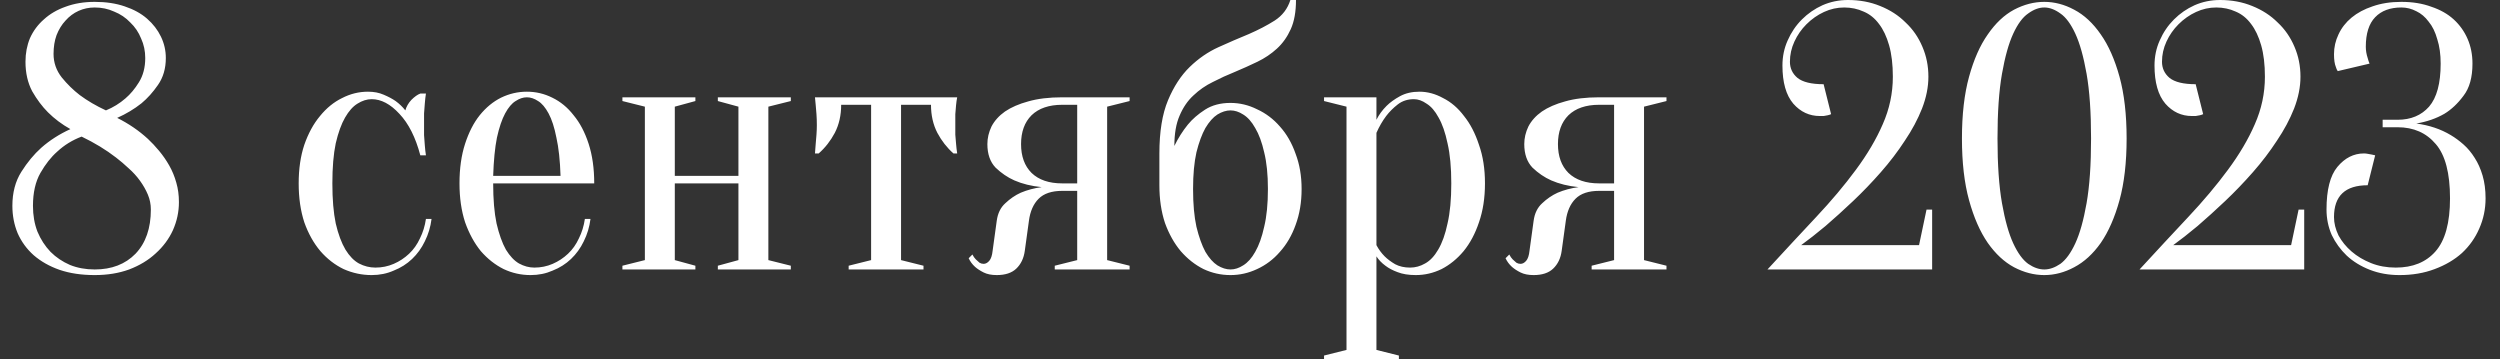 <?xml version="1.0" encoding="UTF-8"?> <svg xmlns="http://www.w3.org/2000/svg" width="167" height="24" viewBox="0 0 167 24" fill="none"><rect x="0" y="0" width="167" height="24" fill="#333333" stroke="none"/> <path d="M4.702 8.625C4.135 8.308 3.635 7.933 3.202 7.5C2.819 7.117 2.469 6.65 2.152 6.1C1.852 5.533 1.702 4.875 1.702 4.125C1.702 3.558 1.802 3.033 2.002 2.55C2.219 2.067 2.527 1.65 2.927 1.3C3.327 0.933 3.81 0.65 4.377 0.45C4.96 0.233 5.61 0.125 6.327 0.125C7.077 0.125 7.744 0.225 8.327 0.425C8.927 0.625 9.427 0.9 9.827 1.25C10.227 1.6 10.536 2 10.752 2.45C10.969 2.9 11.077 3.375 11.077 3.875C11.077 4.575 10.902 5.175 10.552 5.675C10.219 6.158 9.852 6.567 9.452 6.9C8.969 7.283 8.427 7.608 7.827 7.875C8.594 8.258 9.277 8.725 9.877 9.275C10.127 9.508 10.377 9.775 10.627 10.075C10.877 10.375 11.102 10.7 11.302 11.05C11.502 11.4 11.661 11.783 11.777 12.2C11.894 12.6 11.952 13.033 11.952 13.5C11.952 14.15 11.819 14.775 11.552 15.375C11.286 15.958 10.902 16.475 10.402 16.925C9.919 17.375 9.327 17.733 8.627 18C7.944 18.25 7.177 18.375 6.327 18.375C5.444 18.375 4.66 18.258 3.977 18.025C3.31 17.792 2.735 17.467 2.252 17.05C1.785 16.633 1.427 16.142 1.177 15.575C0.944 15.008 0.827 14.4 0.827 13.75C0.827 12.867 1.027 12.108 1.427 11.475C1.827 10.842 2.269 10.308 2.752 9.875C3.319 9.375 3.969 8.958 4.702 8.625ZM10.077 14C10.077 13.65 10.011 13.317 9.877 13C9.744 12.683 9.569 12.375 9.352 12.075C9.135 11.775 8.885 11.5 8.602 11.25C8.319 10.983 8.035 10.742 7.752 10.525C7.085 10.008 6.319 9.542 5.452 9.125C4.835 9.358 4.294 9.692 3.827 10.125C3.41 10.492 3.035 10.967 2.702 11.55C2.369 12.133 2.202 12.867 2.202 13.75C2.202 14.383 2.302 14.958 2.502 15.475C2.719 15.992 3.01 16.442 3.377 16.825C3.744 17.192 4.177 17.483 4.677 17.7C5.177 17.9 5.727 18 6.327 18C7.46 18 8.369 17.65 9.052 16.95C9.735 16.233 10.077 15.25 10.077 14ZM6.327 0.5C5.944 0.5 5.585 0.575 5.252 0.725C4.919 0.875 4.627 1.092 4.377 1.375C4.127 1.642 3.927 1.967 3.777 2.35C3.644 2.717 3.577 3.133 3.577 3.6C3.577 4.183 3.76 4.708 4.127 5.175C4.494 5.625 4.894 6.017 5.327 6.35C5.844 6.733 6.427 7.075 7.077 7.375C7.56 7.175 7.994 6.908 8.377 6.575C8.71 6.292 9.01 5.933 9.277 5.5C9.56 5.05 9.702 4.508 9.702 3.875C9.702 3.408 9.61 2.975 9.427 2.575C9.26 2.158 9.019 1.8 8.702 1.5C8.402 1.183 8.044 0.942 7.627 0.775C7.227 0.592 6.794 0.5 6.327 0.5ZM24.827 6.625C24.511 6.625 24.194 6.725 23.877 6.925C23.577 7.108 23.302 7.417 23.052 7.85C22.802 8.283 22.594 8.858 22.427 9.575C22.277 10.292 22.202 11.183 22.202 12.25C22.202 13.317 22.277 14.208 22.427 14.925C22.594 15.642 22.811 16.225 23.077 16.675C23.344 17.108 23.644 17.417 23.977 17.6C24.327 17.783 24.694 17.875 25.077 17.875C25.511 17.875 25.919 17.792 26.302 17.625C26.686 17.458 27.027 17.233 27.327 16.95C27.627 16.667 27.869 16.325 28.052 15.925C28.252 15.525 28.386 15.092 28.452 14.625H28.827C28.761 15.158 28.61 15.658 28.377 16.125C28.16 16.575 27.877 16.967 27.527 17.3C27.177 17.633 26.769 17.892 26.302 18.075C25.852 18.275 25.36 18.375 24.827 18.375C24.177 18.375 23.552 18.242 22.952 17.975C22.369 17.692 21.852 17.292 21.402 16.775C20.952 16.242 20.594 15.6 20.327 14.85C20.077 14.083 19.952 13.217 19.952 12.25C19.952 11.283 20.077 10.425 20.327 9.675C20.594 8.908 20.944 8.267 21.377 7.75C21.811 7.217 22.302 6.817 22.852 6.55C23.402 6.267 23.977 6.125 24.577 6.125C24.977 6.125 25.327 6.192 25.627 6.325C25.944 6.458 26.21 6.6 26.427 6.75C26.677 6.933 26.894 7.142 27.077 7.375C27.144 7.125 27.277 6.892 27.477 6.675C27.694 6.458 27.894 6.317 28.077 6.25H28.452C28.419 6.467 28.394 6.692 28.377 6.925C28.36 7.125 28.344 7.342 28.327 7.575C28.327 7.808 28.327 8.033 28.327 8.25C28.327 8.5 28.327 8.758 28.327 9.025C28.344 9.275 28.36 9.5 28.377 9.7C28.394 9.933 28.419 10.158 28.452 10.375H28.077C27.761 9.175 27.294 8.25 26.677 7.6C26.077 6.95 25.46 6.625 24.827 6.625ZM32.944 12.25C32.944 13.317 33.019 14.208 33.169 14.925C33.336 15.642 33.544 16.225 33.794 16.675C34.061 17.108 34.353 17.417 34.669 17.6C35.003 17.783 35.344 17.875 35.694 17.875C36.128 17.875 36.536 17.792 36.919 17.625C37.303 17.458 37.644 17.233 37.944 16.95C38.244 16.667 38.486 16.325 38.669 15.925C38.869 15.525 39.003 15.092 39.069 14.625H39.444C39.378 15.158 39.228 15.658 38.994 16.125C38.778 16.575 38.494 16.967 38.144 17.3C37.794 17.633 37.386 17.892 36.919 18.075C36.469 18.275 35.978 18.375 35.444 18.375C34.811 18.375 34.211 18.242 33.644 17.975C33.078 17.692 32.569 17.292 32.119 16.775C31.686 16.242 31.336 15.6 31.069 14.85C30.819 14.083 30.694 13.217 30.694 12.25C30.694 11.25 30.819 10.367 31.069 9.6C31.319 8.833 31.644 8.2 32.044 7.7C32.461 7.183 32.936 6.792 33.469 6.525C34.019 6.258 34.594 6.125 35.194 6.125C35.794 6.125 36.361 6.258 36.894 6.525C37.444 6.792 37.919 7.183 38.319 7.7C38.736 8.2 39.069 8.833 39.319 9.6C39.569 10.367 39.694 11.25 39.694 12.25H32.944ZM35.194 6.5C34.944 6.5 34.694 6.583 34.444 6.75C34.194 6.9 33.961 7.175 33.744 7.575C33.528 7.975 33.344 8.517 33.194 9.2C33.061 9.867 32.978 10.717 32.944 11.75H37.444C37.411 10.717 37.319 9.867 37.169 9.2C37.036 8.517 36.861 7.975 36.644 7.575C36.428 7.175 36.194 6.9 35.944 6.75C35.694 6.583 35.444 6.5 35.194 6.5ZM47.952 6.75V6.5H52.827V6.75L51.327 7.125V17.375L52.827 17.75V18H47.952V17.75L49.327 17.375V12.25H45.077V17.375L46.452 17.75V18H41.577V17.75L43.077 17.375V7.125L41.577 6.75V6.5H46.452V6.75L45.077 7.125V11.75H49.327V7.125L47.952 6.75ZM63.94 6.5C63.907 6.667 63.882 6.842 63.865 7.025C63.849 7.192 63.832 7.392 63.815 7.625C63.815 7.842 63.815 8.092 63.815 8.375C63.815 8.558 63.815 8.767 63.815 9C63.832 9.217 63.849 9.417 63.865 9.6C63.882 9.817 63.907 10.033 63.94 10.25H63.69C63.257 9.867 62.899 9.408 62.615 8.875C62.332 8.325 62.19 7.7 62.19 7H60.19V17.375L61.69 17.75V18H56.69V17.75L58.19 17.375V7H56.19C56.19 7.7 56.049 8.325 55.765 8.875C55.482 9.408 55.124 9.867 54.69 10.25H54.44C54.457 10.033 54.474 9.817 54.49 9.6C54.507 9.417 54.524 9.217 54.54 9C54.557 8.767 54.565 8.558 54.565 8.375C54.565 8.092 54.557 7.842 54.54 7.625C54.524 7.392 54.507 7.192 54.49 7.025C54.474 6.842 54.457 6.667 54.44 6.5H63.94ZM70.957 12.75C70.257 12.75 69.732 12.925 69.382 13.275C69.032 13.625 68.815 14.117 68.732 14.75L68.457 16.75C68.39 17.25 68.199 17.65 67.882 17.95C67.582 18.233 67.149 18.375 66.582 18.375C66.232 18.375 65.94 18.317 65.707 18.2C65.474 18.083 65.282 17.958 65.132 17.825C64.949 17.658 64.807 17.467 64.707 17.25L64.957 17C65.024 17.133 65.099 17.242 65.182 17.325C65.265 17.408 65.349 17.483 65.432 17.55C65.515 17.6 65.607 17.625 65.707 17.625C65.84 17.625 65.965 17.558 66.082 17.425C66.199 17.292 66.274 17.067 66.307 16.75L66.582 14.75C66.649 14.25 66.84 13.858 67.157 13.575C67.474 13.275 67.815 13.042 68.182 12.875C68.615 12.692 69.082 12.567 69.582 12.5C68.899 12.433 68.29 12.283 67.757 12.05C67.307 11.85 66.89 11.567 66.507 11.2C66.14 10.817 65.957 10.292 65.957 9.625C65.957 9.225 66.049 8.833 66.232 8.45C66.432 8.067 66.732 7.733 67.132 7.45C67.549 7.167 68.065 6.942 68.682 6.775C69.315 6.592 70.074 6.5 70.957 6.5H75.457V6.75L73.957 7.125V17.375L75.457 17.75V18H70.457V17.75L71.957 17.375V12.75H70.957ZM71.957 12.25V7H70.957C70.074 7 69.39 7.233 68.907 7.7C68.44 8.167 68.207 8.808 68.207 9.625C68.207 10.442 68.44 11.083 68.907 11.55C69.39 12.017 70.074 12.25 70.957 12.25H71.957ZM82.197 6.875C82.814 6.875 83.406 7.017 83.972 7.3C84.556 7.567 85.064 7.95 85.497 8.45C85.947 8.95 86.297 9.558 86.547 10.275C86.814 10.975 86.947 11.758 86.947 12.625C86.947 13.508 86.814 14.308 86.547 15.025C86.297 15.725 85.947 16.325 85.497 16.825C85.064 17.325 84.556 17.708 83.972 17.975C83.406 18.242 82.814 18.375 82.197 18.375C81.564 18.375 80.964 18.242 80.397 17.975C79.831 17.692 79.322 17.292 78.872 16.775C78.439 16.258 78.089 15.633 77.822 14.9C77.572 14.15 77.447 13.308 77.447 12.375V10.25C77.447 8.8 77.639 7.617 78.022 6.7C78.406 5.783 78.889 5.042 79.472 4.475C80.056 3.908 80.697 3.467 81.397 3.15C82.097 2.833 82.772 2.542 83.422 2.275C84.072 1.992 84.647 1.692 85.147 1.375C85.664 1.042 86.014 0.583 86.197 -7.15256e-07H86.572C86.572 0.783 86.456 1.433 86.222 1.95C85.989 2.467 85.681 2.9 85.297 3.25C84.914 3.6 84.481 3.892 83.997 4.125C83.514 4.358 83.014 4.583 82.497 4.8C81.997 5 81.506 5.225 81.022 5.475C80.539 5.708 80.106 6.008 79.722 6.375C79.339 6.725 79.031 7.175 78.797 7.725C78.564 8.258 78.447 8.933 78.447 9.75C78.697 9.233 78.997 8.758 79.347 8.325C79.647 7.958 80.031 7.625 80.497 7.325C80.964 7.025 81.531 6.875 82.197 6.875ZM79.697 12.625C79.697 13.625 79.772 14.467 79.922 15.15C80.089 15.833 80.289 16.392 80.522 16.825C80.772 17.242 81.039 17.542 81.322 17.725C81.622 17.908 81.914 18 82.197 18C82.481 18 82.764 17.908 83.047 17.725C83.347 17.542 83.614 17.242 83.847 16.825C84.097 16.392 84.297 15.833 84.447 15.15C84.614 14.467 84.697 13.625 84.697 12.625C84.697 11.658 84.614 10.842 84.447 10.175C84.297 9.508 84.097 8.967 83.847 8.55C83.614 8.133 83.347 7.833 83.047 7.65C82.764 7.467 82.481 7.375 82.197 7.375C81.914 7.375 81.622 7.467 81.322 7.65C81.039 7.833 80.772 8.133 80.522 8.55C80.289 8.967 80.089 9.508 79.922 10.175C79.772 10.842 79.697 11.658 79.697 12.625ZM89.946 7.125L88.446 6.75V6.5H91.946V8C92.113 7.667 92.338 7.358 92.621 7.075C92.855 6.842 93.155 6.625 93.521 6.425C93.888 6.225 94.321 6.125 94.821 6.125C95.355 6.125 95.88 6.267 96.396 6.55C96.93 6.817 97.396 7.217 97.796 7.75C98.213 8.267 98.546 8.908 98.796 9.675C99.063 10.425 99.196 11.283 99.196 12.25C99.196 13.217 99.063 14.083 98.796 14.85C98.546 15.6 98.205 16.242 97.771 16.775C97.338 17.292 96.846 17.692 96.296 17.975C95.746 18.242 95.171 18.375 94.571 18.375C94.088 18.375 93.68 18.308 93.346 18.175C93.03 18.058 92.763 17.917 92.546 17.75C92.296 17.567 92.096 17.358 91.946 17.125V23.375L93.446 23.75V24H88.446V23.75L89.946 23.375V7.125ZM94.196 17.875C94.546 17.875 94.88 17.783 95.196 17.6C95.53 17.417 95.821 17.108 96.071 16.675C96.338 16.225 96.546 15.642 96.696 14.925C96.863 14.208 96.946 13.317 96.946 12.25C96.946 11.183 96.863 10.292 96.696 9.575C96.546 8.858 96.346 8.283 96.096 7.85C95.863 7.417 95.596 7.108 95.296 6.925C95.013 6.725 94.73 6.625 94.446 6.625C94.03 6.625 93.671 6.742 93.371 6.975C93.071 7.208 92.813 7.467 92.596 7.75C92.346 8.083 92.13 8.458 91.946 8.875V16.375C92.096 16.658 92.28 16.908 92.496 17.125C92.68 17.308 92.913 17.483 93.196 17.65C93.48 17.8 93.813 17.875 94.196 17.875ZM106.821 12.75C106.121 12.75 105.596 12.925 105.246 13.275C104.896 13.625 104.68 14.117 104.596 14.75L104.321 16.75C104.255 17.25 104.063 17.65 103.746 17.95C103.446 18.233 103.013 18.375 102.446 18.375C102.096 18.375 101.805 18.317 101.571 18.2C101.338 18.083 101.146 17.958 100.996 17.825C100.813 17.658 100.671 17.467 100.571 17.25L100.821 17C100.888 17.133 100.963 17.242 101.046 17.325C101.13 17.408 101.213 17.483 101.296 17.55C101.38 17.6 101.471 17.625 101.571 17.625C101.705 17.625 101.83 17.558 101.946 17.425C102.063 17.292 102.138 17.067 102.171 16.75L102.446 14.75C102.513 14.25 102.705 13.858 103.021 13.575C103.338 13.275 103.68 13.042 104.046 12.875C104.48 12.692 104.946 12.567 105.446 12.5C104.763 12.433 104.155 12.283 103.621 12.05C103.171 11.85 102.755 11.567 102.371 11.2C102.005 10.817 101.821 10.292 101.821 9.625C101.821 9.225 101.913 8.833 102.096 8.45C102.296 8.067 102.596 7.733 102.996 7.45C103.413 7.167 103.93 6.942 104.546 6.775C105.18 6.592 105.938 6.5 106.821 6.5H111.321V6.75L109.821 7.125V17.375L111.321 17.75V18H106.321V17.75L107.821 17.375V12.75H106.821ZM107.821 12.25V7H106.821C105.938 7 105.255 7.233 104.771 7.7C104.305 8.167 104.071 8.808 104.071 9.625C104.071 10.442 104.305 11.083 104.771 11.55C105.255 12.017 105.938 12.25 106.821 12.25H107.821ZM123.192 0.5C122.726 0.5 122.276 0.6 121.842 0.8C121.409 1 121.017 1.275 120.667 1.625C120.334 1.958 120.067 2.342 119.867 2.775C119.667 3.208 119.567 3.658 119.567 4.125C119.567 4.558 119.734 4.917 120.067 5.2C120.417 5.483 121.001 5.625 121.817 5.625L122.317 7.625C122.251 7.658 122.176 7.683 122.092 7.7C122.009 7.717 121.917 7.733 121.817 7.75C121.734 7.75 121.651 7.75 121.567 7.75C120.867 7.75 120.276 7.475 119.792 6.925C119.309 6.358 119.067 5.508 119.067 4.375C119.067 3.775 119.184 3.217 119.417 2.7C119.651 2.167 119.967 1.7 120.367 1.3C120.767 0.9 121.226 0.583 121.742 0.35C122.276 0.117 122.842 -7.15256e-07 123.442 -7.15256e-07C124.226 -7.15256e-07 124.942 0.133 125.592 0.4C126.259 0.667 126.826 1.033 127.292 1.5C127.776 1.95 128.151 2.492 128.417 3.125C128.684 3.742 128.817 4.408 128.817 5.125C128.817 5.808 128.676 6.517 128.392 7.25C128.109 7.967 127.726 8.683 127.242 9.4C126.776 10.117 126.242 10.817 125.642 11.5C125.042 12.183 124.426 12.825 123.792 13.425C123.159 14.025 122.542 14.583 121.942 15.1C121.342 15.6 120.801 16.025 120.317 16.375H128.192L128.692 14H129.067V18H118.067C119.217 16.75 120.301 15.583 121.317 14.5C122.334 13.417 123.217 12.367 123.967 11.35C124.734 10.317 125.334 9.3 125.767 8.3C126.217 7.283 126.442 6.225 126.442 5.125C126.442 4.308 126.359 3.608 126.192 3.025C126.026 2.442 125.801 1.967 125.517 1.6C125.234 1.217 124.892 0.942 124.492 0.775C124.092 0.592 123.659 0.5 123.192 0.5ZM139.683 9.25C139.683 7.5 139.583 6.058 139.383 4.925C139.183 3.792 138.933 2.9 138.633 2.25C138.333 1.6 137.999 1.15 137.633 0.9C137.266 0.633 136.908 0.5 136.558 0.5C136.208 0.5 135.849 0.633 135.483 0.9C135.116 1.15 134.783 1.6 134.483 2.25C134.183 2.9 133.933 3.792 133.733 4.925C133.533 6.058 133.433 7.5 133.433 9.25C133.433 11 133.533 12.442 133.733 13.575C133.933 14.708 134.183 15.6 134.483 16.25C134.783 16.9 135.116 17.358 135.483 17.625C135.849 17.875 136.208 18 136.558 18C136.908 18 137.266 17.875 137.633 17.625C137.999 17.358 138.333 16.9 138.633 16.25C138.933 15.6 139.183 14.708 139.383 13.575C139.583 12.442 139.683 11 139.683 9.25ZM142.058 9.25C142.058 10.85 141.899 12.225 141.583 13.375C141.266 14.525 140.849 15.475 140.333 16.225C139.816 16.958 139.224 17.5 138.558 17.85C137.908 18.2 137.241 18.375 136.558 18.375C135.874 18.375 135.199 18.2 134.533 17.85C133.883 17.5 133.299 16.958 132.783 16.225C132.266 15.475 131.849 14.525 131.533 13.375C131.216 12.225 131.058 10.85 131.058 9.25C131.058 7.65 131.216 6.275 131.533 5.125C131.849 3.975 132.266 3.033 132.783 2.3C133.299 1.55 133.883 1 134.533 0.65C135.199 0.3 135.874 0.125 136.558 0.125C137.241 0.125 137.908 0.3 138.558 0.65C139.224 1 139.816 1.55 140.333 2.3C140.849 3.033 141.266 3.975 141.583 5.125C141.899 6.275 142.058 7.65 142.058 9.25ZM148.046 0.5C147.579 0.5 147.129 0.6 146.696 0.8C146.263 1 145.871 1.275 145.521 1.625C145.188 1.958 144.921 2.342 144.721 2.775C144.521 3.208 144.421 3.658 144.421 4.125C144.421 4.558 144.588 4.917 144.921 5.2C145.271 5.483 145.854 5.625 146.671 5.625L147.171 7.625C147.104 7.658 147.029 7.683 146.946 7.7C146.863 7.717 146.771 7.733 146.671 7.75C146.588 7.75 146.504 7.75 146.421 7.75C145.721 7.75 145.129 7.475 144.646 6.925C144.163 6.358 143.921 5.508 143.921 4.375C143.921 3.775 144.038 3.217 144.271 2.7C144.504 2.167 144.821 1.7 145.221 1.3C145.621 0.9 146.079 0.583 146.596 0.35C147.129 0.117 147.696 -7.15256e-07 148.296 -7.15256e-07C149.079 -7.15256e-07 149.796 0.133 150.446 0.4C151.113 0.667 151.679 1.033 152.146 1.5C152.629 1.95 153.004 2.492 153.271 3.125C153.538 3.742 153.671 4.408 153.671 5.125C153.671 5.808 153.529 6.517 153.246 7.25C152.963 7.967 152.579 8.683 152.096 9.4C151.629 10.117 151.096 10.817 150.496 11.5C149.896 12.183 149.279 12.825 148.646 13.425C148.013 14.025 147.396 14.583 146.796 15.1C146.196 15.6 145.654 16.025 145.171 16.375H153.046L153.546 14H153.921V18H142.921C144.071 16.75 145.154 15.583 146.171 14.5C147.188 13.417 148.071 12.367 148.821 11.35C149.588 10.317 150.188 9.3 150.621 8.3C151.071 7.283 151.296 6.225 151.296 5.125C151.296 4.308 151.213 3.608 151.046 3.025C150.879 2.442 150.654 1.967 150.371 1.6C150.088 1.217 149.746 0.942 149.346 0.775C148.946 0.592 148.513 0.5 148.046 0.5ZM160.411 0.5C159.661 0.5 159.078 0.717 158.661 1.15C158.244 1.583 158.036 2.242 158.036 3.125C158.036 3.375 158.078 3.625 158.161 3.875C158.194 4.008 158.236 4.133 158.286 4.25L156.161 4.75C156.111 4.683 156.069 4.592 156.036 4.475C155.953 4.275 155.911 3.992 155.911 3.625C155.911 3.158 156.011 2.717 156.211 2.3C156.411 1.867 156.703 1.492 157.086 1.175C157.469 0.858 157.936 0.608 158.486 0.425C159.053 0.225 159.694 0.125 160.411 0.125C161.161 0.125 161.828 0.233 162.411 0.45C163.011 0.65 163.511 0.933 163.911 1.3C164.311 1.667 164.619 2.1 164.836 2.6C165.053 3.1 165.161 3.65 165.161 4.25C165.161 5.167 164.961 5.883 164.561 6.4C164.178 6.917 163.753 7.317 163.286 7.6C162.736 7.917 162.111 8.133 161.411 8.25C162.278 8.367 163.044 8.625 163.711 9.025C163.994 9.192 164.278 9.4 164.561 9.65C164.844 9.9 165.094 10.2 165.311 10.55C165.528 10.883 165.703 11.275 165.836 11.725C165.969 12.175 166.036 12.683 166.036 13.25C166.036 13.967 165.894 14.642 165.611 15.275C165.344 15.892 164.961 16.433 164.461 16.9C163.961 17.35 163.353 17.708 162.636 17.975C161.936 18.242 161.153 18.375 160.286 18.375C159.569 18.375 158.911 18.258 158.311 18.025C157.711 17.792 157.194 17.475 156.761 17.075C156.344 16.675 156.011 16.217 155.761 15.7C155.528 15.167 155.411 14.6 155.411 14C155.411 12.683 155.653 11.733 156.136 11.15C156.636 10.55 157.228 10.25 157.911 10.25C157.994 10.25 158.078 10.258 158.161 10.275C158.261 10.292 158.353 10.308 158.436 10.325C158.519 10.342 158.594 10.358 158.661 10.375L158.161 12.375C156.661 12.375 155.911 13.083 155.911 14.5C155.911 14.9 156.011 15.308 156.211 15.725C156.428 16.125 156.719 16.483 157.086 16.8C157.453 17.117 157.886 17.375 158.386 17.575C158.886 17.775 159.436 17.875 160.036 17.875C161.169 17.875 162.053 17.517 162.686 16.8C163.336 16.067 163.661 14.883 163.661 13.25C163.661 11.567 163.344 10.358 162.711 9.625C162.078 8.875 161.228 8.5 160.161 8.5H159.161V8H160.161C161.044 8 161.744 7.708 162.261 7.125C162.778 6.525 163.036 5.567 163.036 4.25C163.036 3.633 162.961 3.092 162.811 2.625C162.678 2.142 162.486 1.75 162.236 1.45C162.003 1.133 161.728 0.9 161.411 0.75C161.094 0.583 160.761 0.5 160.411 0.5Z" fill="white"></path> </svg> 